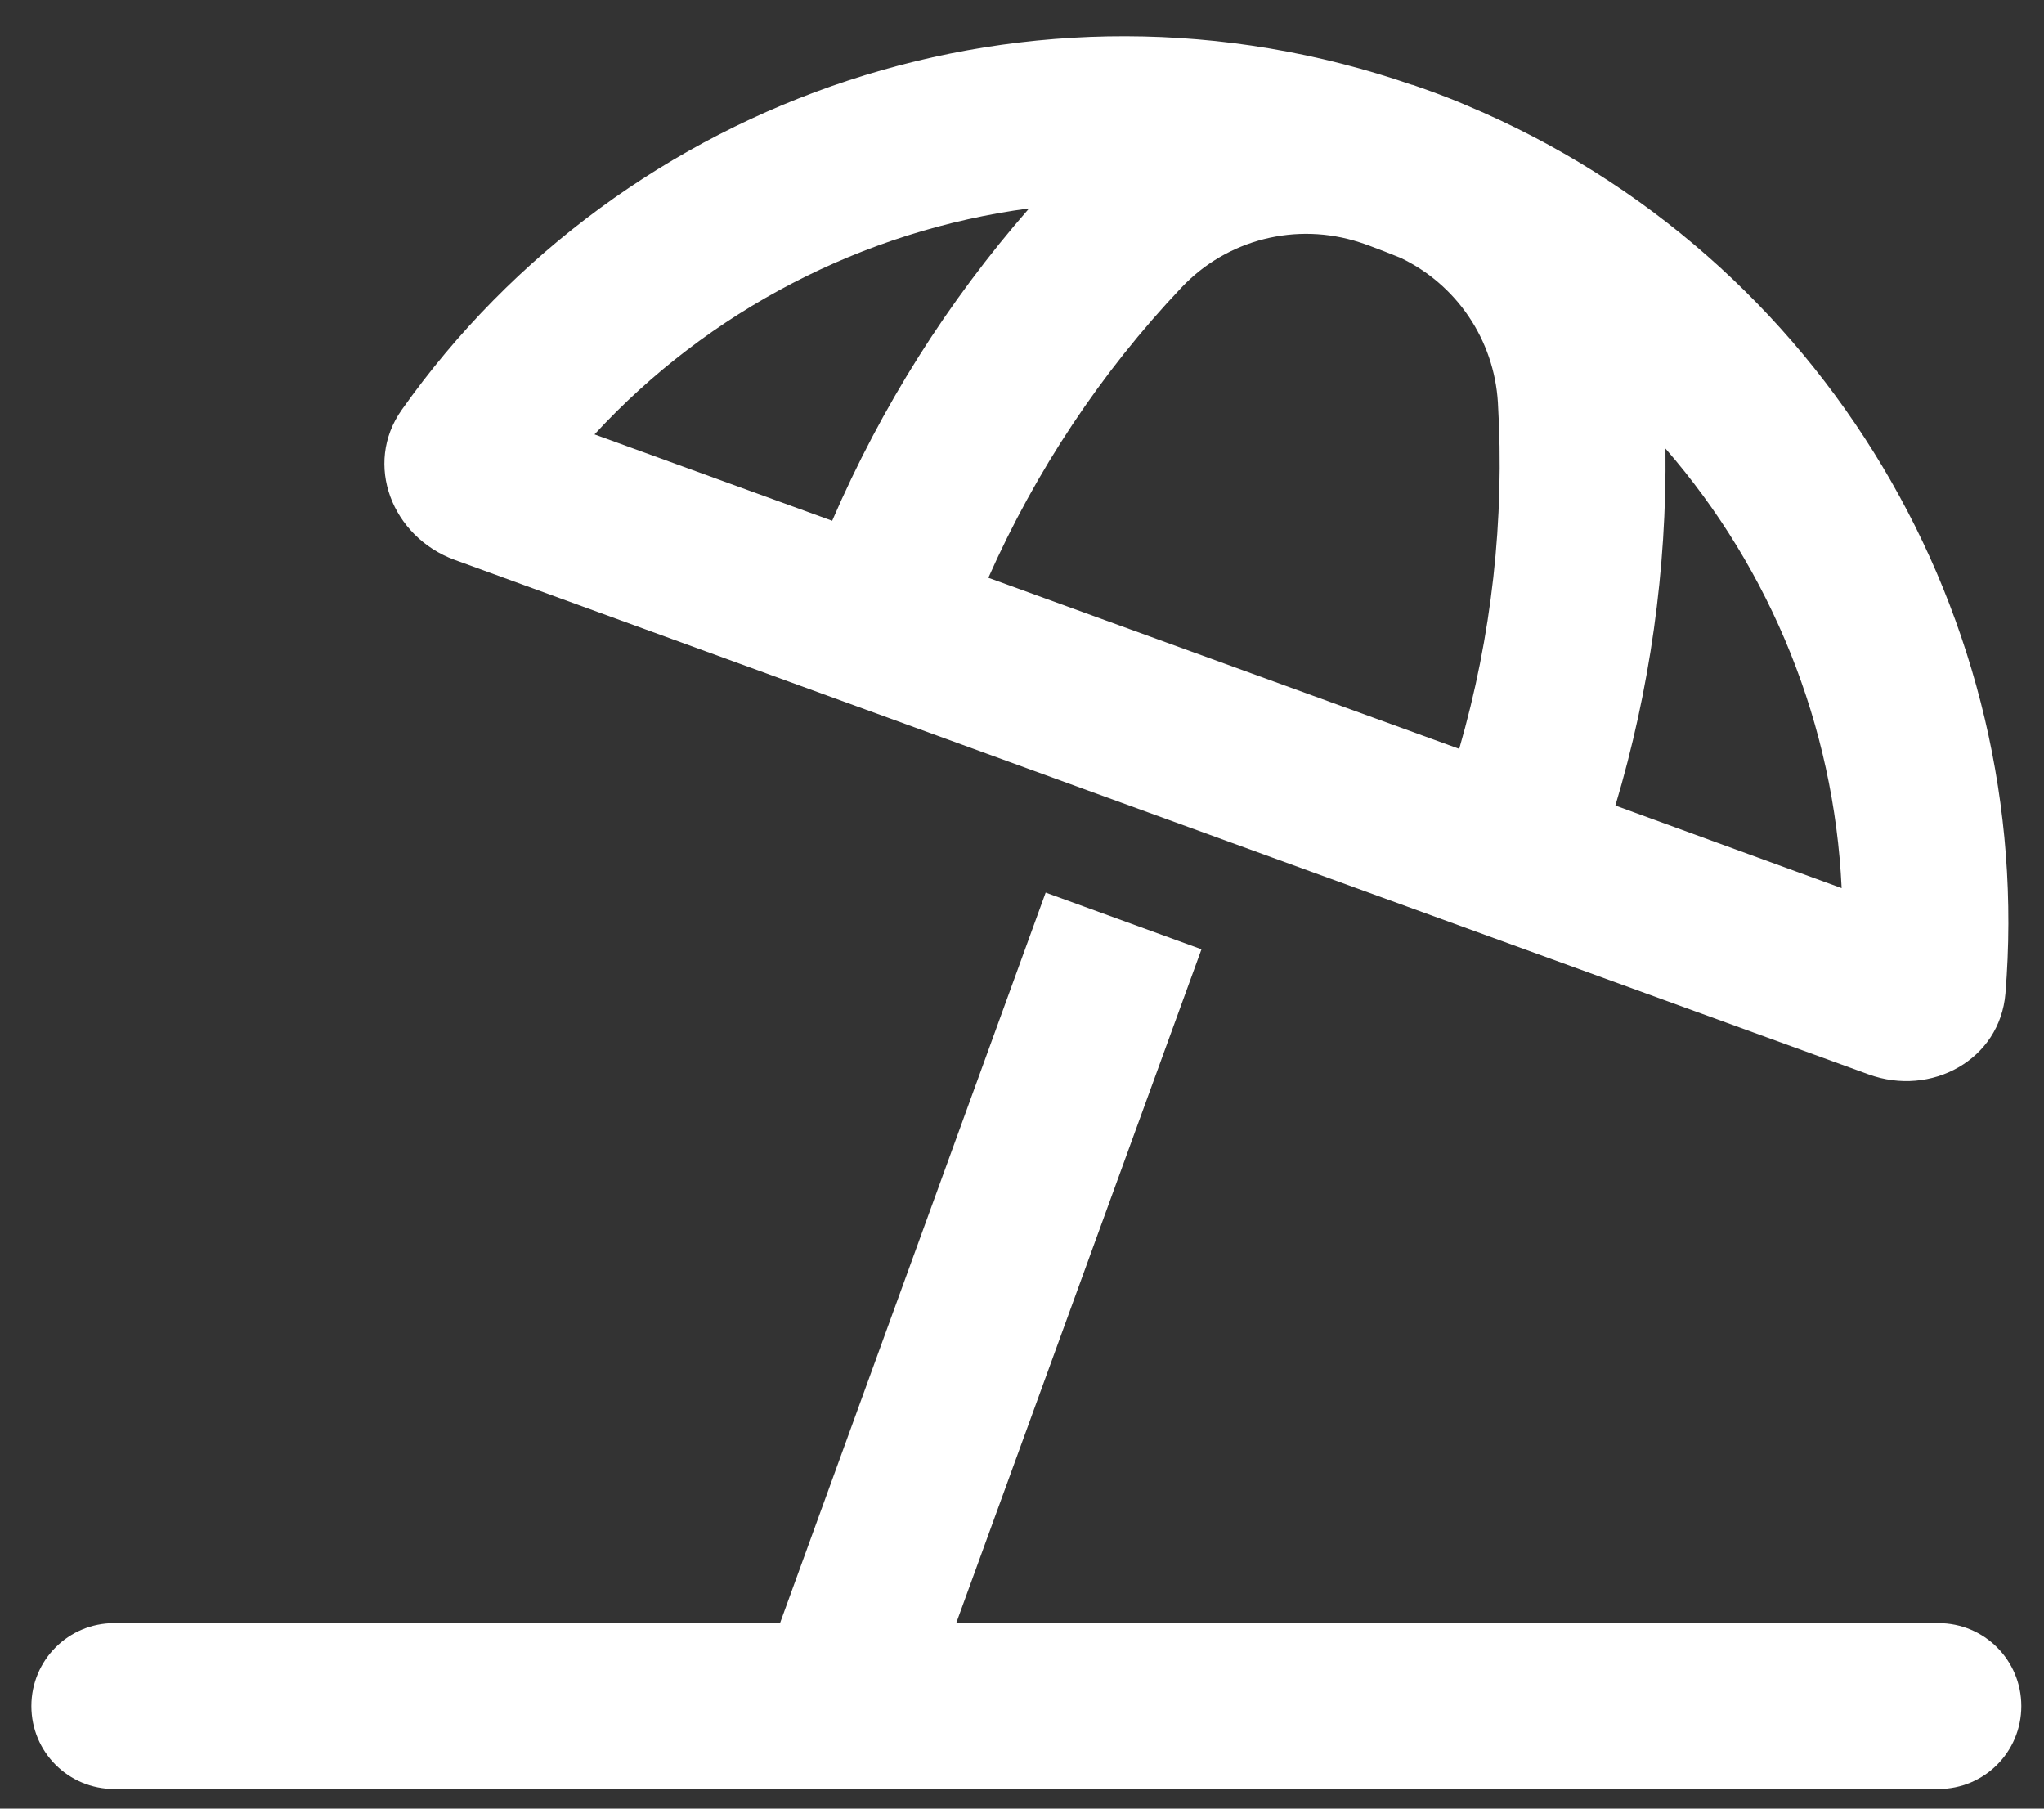 <svg width="52" height="46" viewBox="0 0 52 46" fill="none" xmlns="http://www.w3.org/2000/svg">
<rect x="0" y="0" width="52" height="46" fill="#333333" stroke="none"/>
<g clip-path="url(#clip0_509_2)">
<path d="M35.928 2.154C36.042 2.197 36.156 2.233 36.279 2.277C36.64 2.408 36.991 2.54 37.334 2.69C46.448 6.53 51.801 15.777 51.019 25.269C50.878 26.956 49.129 27.905 47.538 27.325L31.533 21.507L27.569 20.066L11.565 14.239C9.974 13.658 9.244 11.804 10.22 10.424C15.862 2.444 26.286 -1.178 35.937 2.162L35.928 2.154ZM26.181 5.3C21.962 5.862 18.033 7.893 15.124 11.048L21.171 13.245C22.419 10.354 24.106 7.673 26.181 5.3ZM37.123 19.046C37.949 16.19 38.283 13.21 38.107 10.239C38.011 8.64 37.053 7.234 35.629 6.557C35.365 6.451 35.102 6.346 34.838 6.249C34.75 6.214 34.662 6.188 34.583 6.161C32.983 5.643 31.217 6.082 30.057 7.313C28.009 9.475 26.348 11.98 25.144 14.695L37.123 19.046ZM41.096 20.488L46.852 22.588C46.659 18.457 45.068 14.511 42.37 11.408C42.405 14.485 41.975 17.543 41.096 20.488ZM49.313 41.282C50.482 41.282 51.423 42.223 51.423 43.392C51.423 44.561 50.482 45.501 49.313 45.501H2.907C1.738 45.501 0.798 44.561 0.798 43.392C0.798 42.223 1.738 41.282 2.907 41.282H19.844L26.602 22.702L30.566 24.144L24.326 41.282H49.313Z" fill="white"/>
</g>
<defs>
<clipPath id="clip0_509_2">
<rect width="50.625" height="45" fill="white" transform="translate(0.798 0.5)"/>
</clipPath>
</defs>
</svg>
